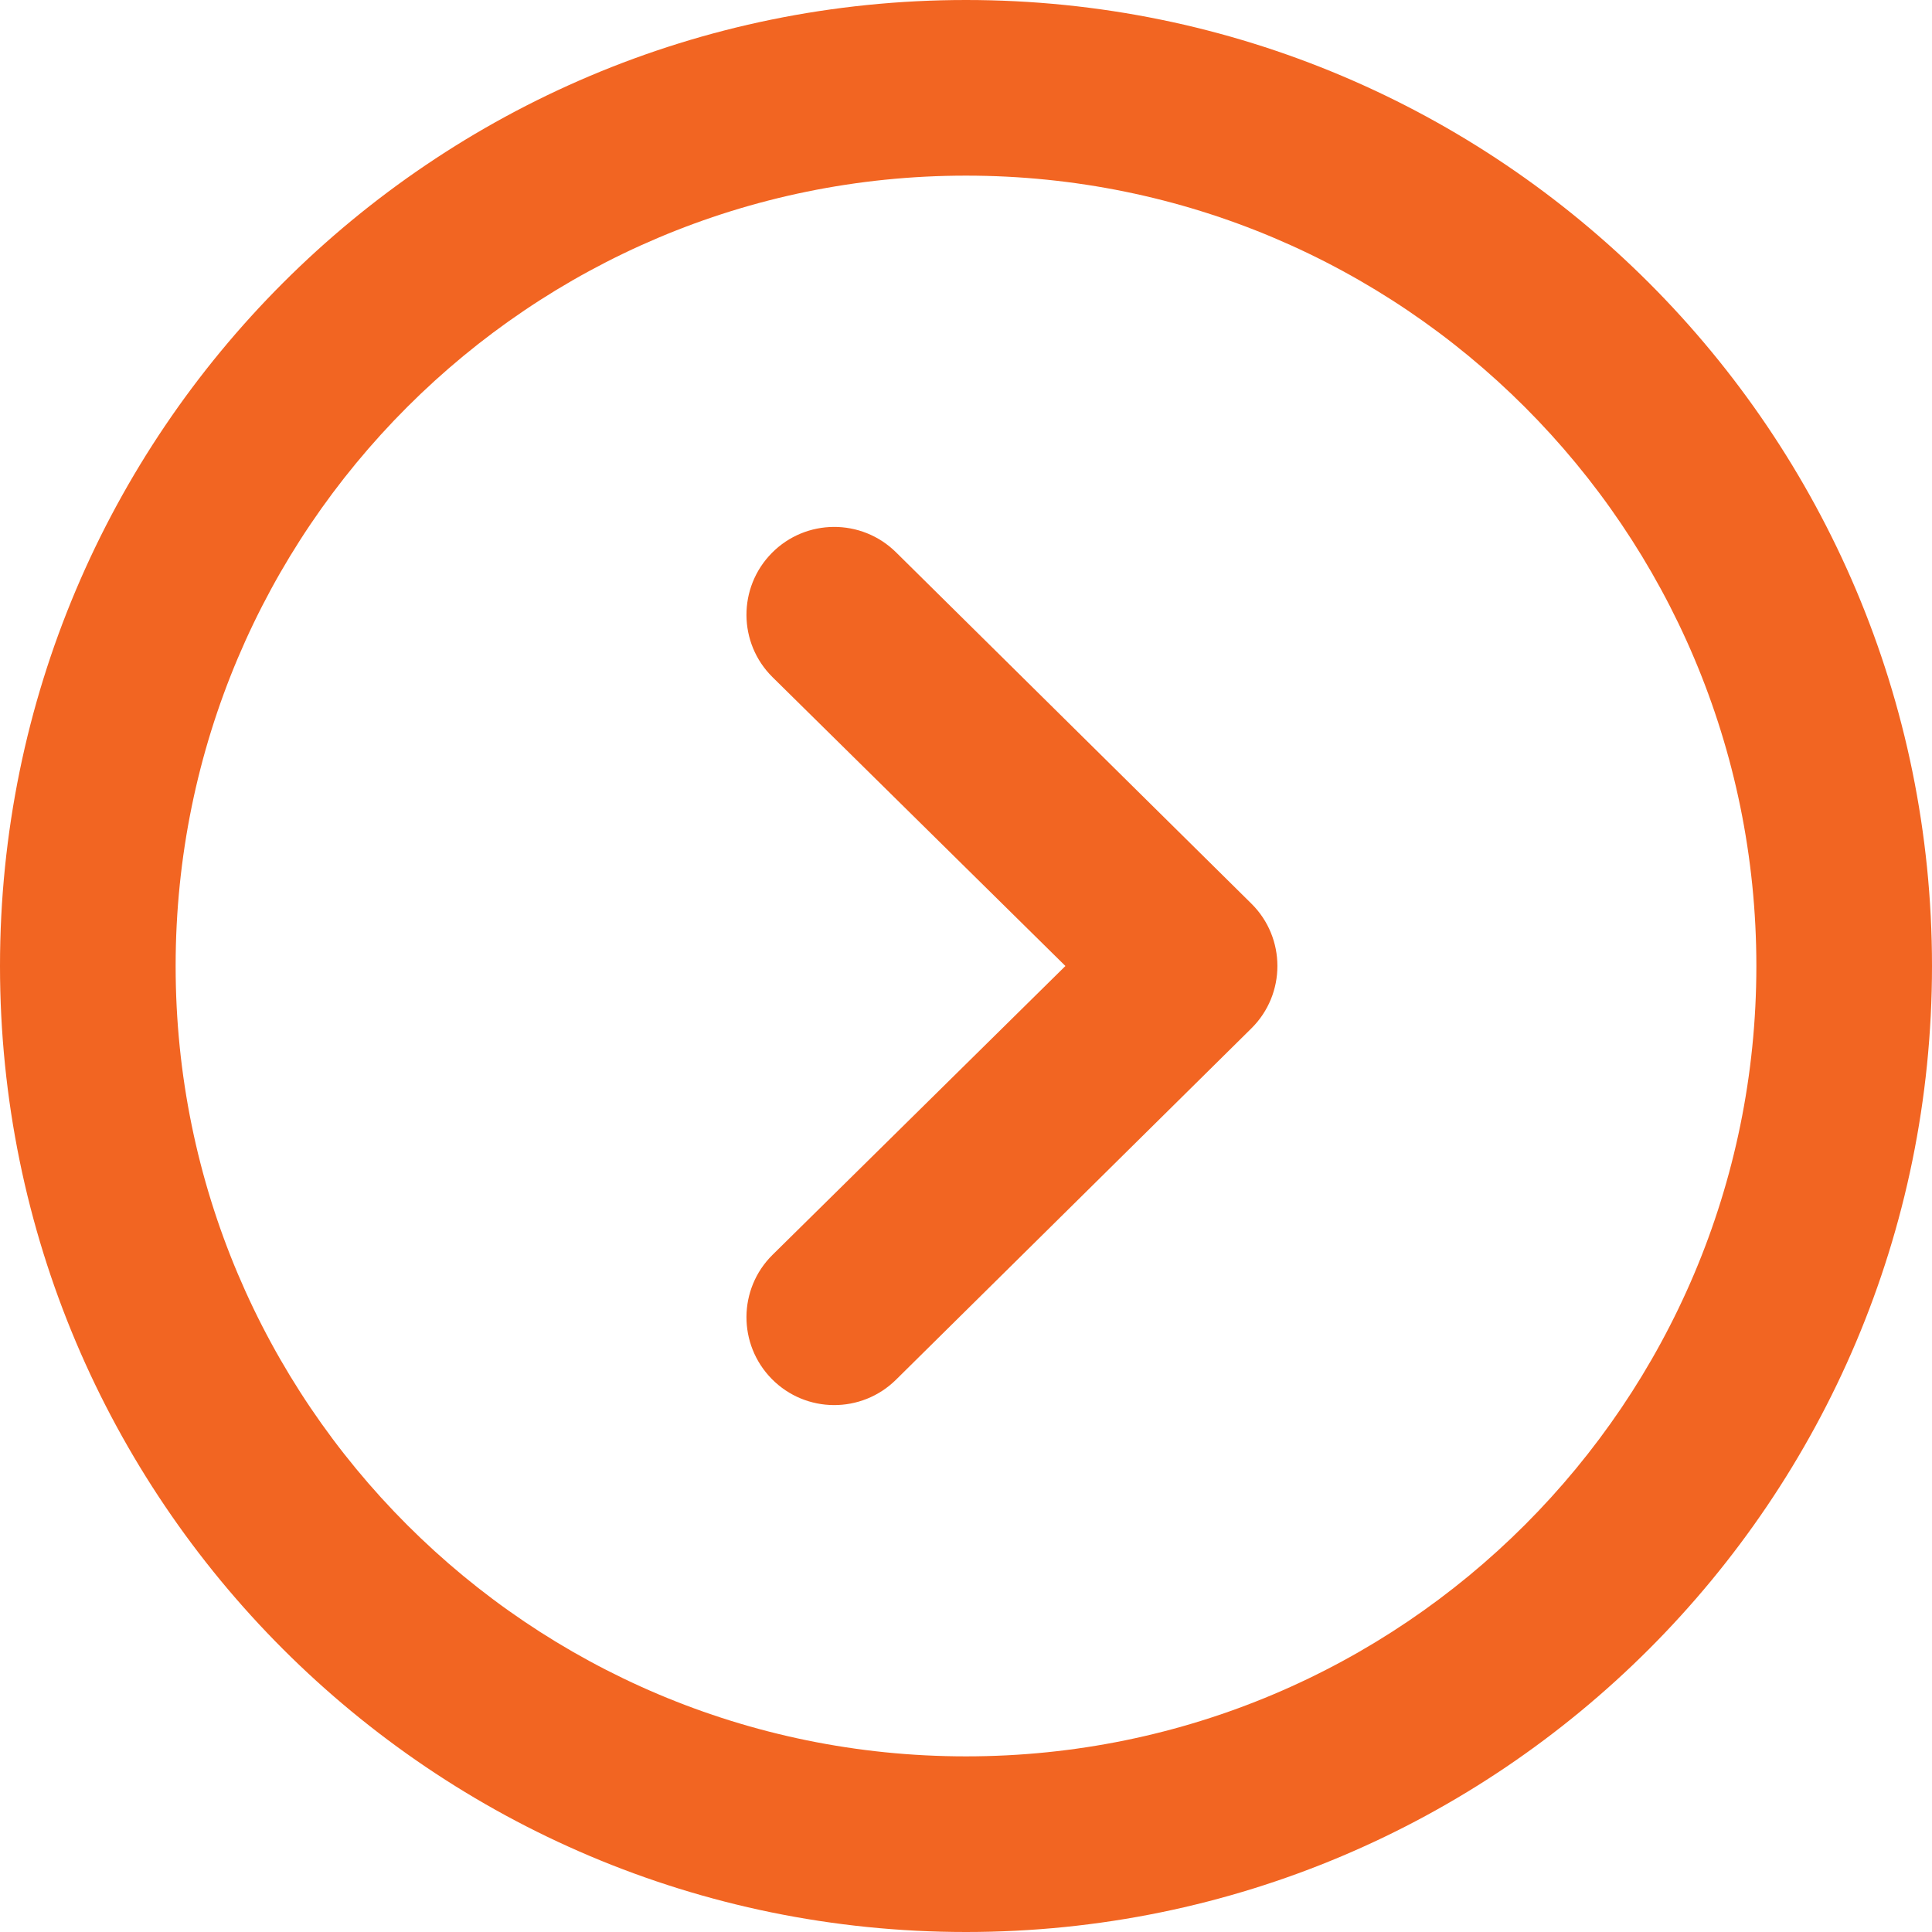 <?xml version="1.0" encoding="UTF-8" standalone="no"?>
<svg width="22px" height="22px" viewBox="0 0 22 22" version="1.1" xmlns="http://www.w3.org/2000/svg" xmlns:xlink="http://www.w3.org/1999/xlink">
    <!-- Generator: Sketch 3.8.2 (29753) - http://www.bohemiancoding.com/sketch -->
    <title>arrow-right-orange</title>
    <desc>Created with Sketch.</desc>
    <defs></defs>
    <g id="Page-1" stroke="none" stroke-width="1" fill="none" fill-rule="evenodd">
        <g id="arrow-right-orange" fill="#F26522">
            <g id="Symbols">
                <g id="next-knop---oranje">
                    <g id="next-knop">
                        <path d="M11,22 C17.075,22 22,17.075 22,11 C22,4.925 17.075,0 11,0 C4.925,0 0,4.925 0,11 C0,17.075 4.925,22 11,22 L11,22 L11,22 Z M11,20 C6.029,20 2,15.971 2,11 C2,6.029 6.029,2 11,2 C15.971,2 20,6.029 20,11 C20,15.971 15.971,20 11,20 L11,20 L11,20 Z" id="Oval-1"></path>
                        <path d="M12.132,11 L8.797,14.289 C8.404,14.677 8.401,15.31 8.789,15.703 C9.177,16.096 9.81,16.099 10.203,15.711 L14.249,11.711 C14.645,11.32 14.645,10.68 14.249,10.289 L10.203,6.289 C9.81,5.901 9.177,5.904 8.789,6.297 C8.401,6.69 8.404,7.323 8.797,7.711 L12.132,11 Z" id="Triangle-1"></path>
                    </g>
                </g>
            </g>
        </g>
    </g>
</svg>